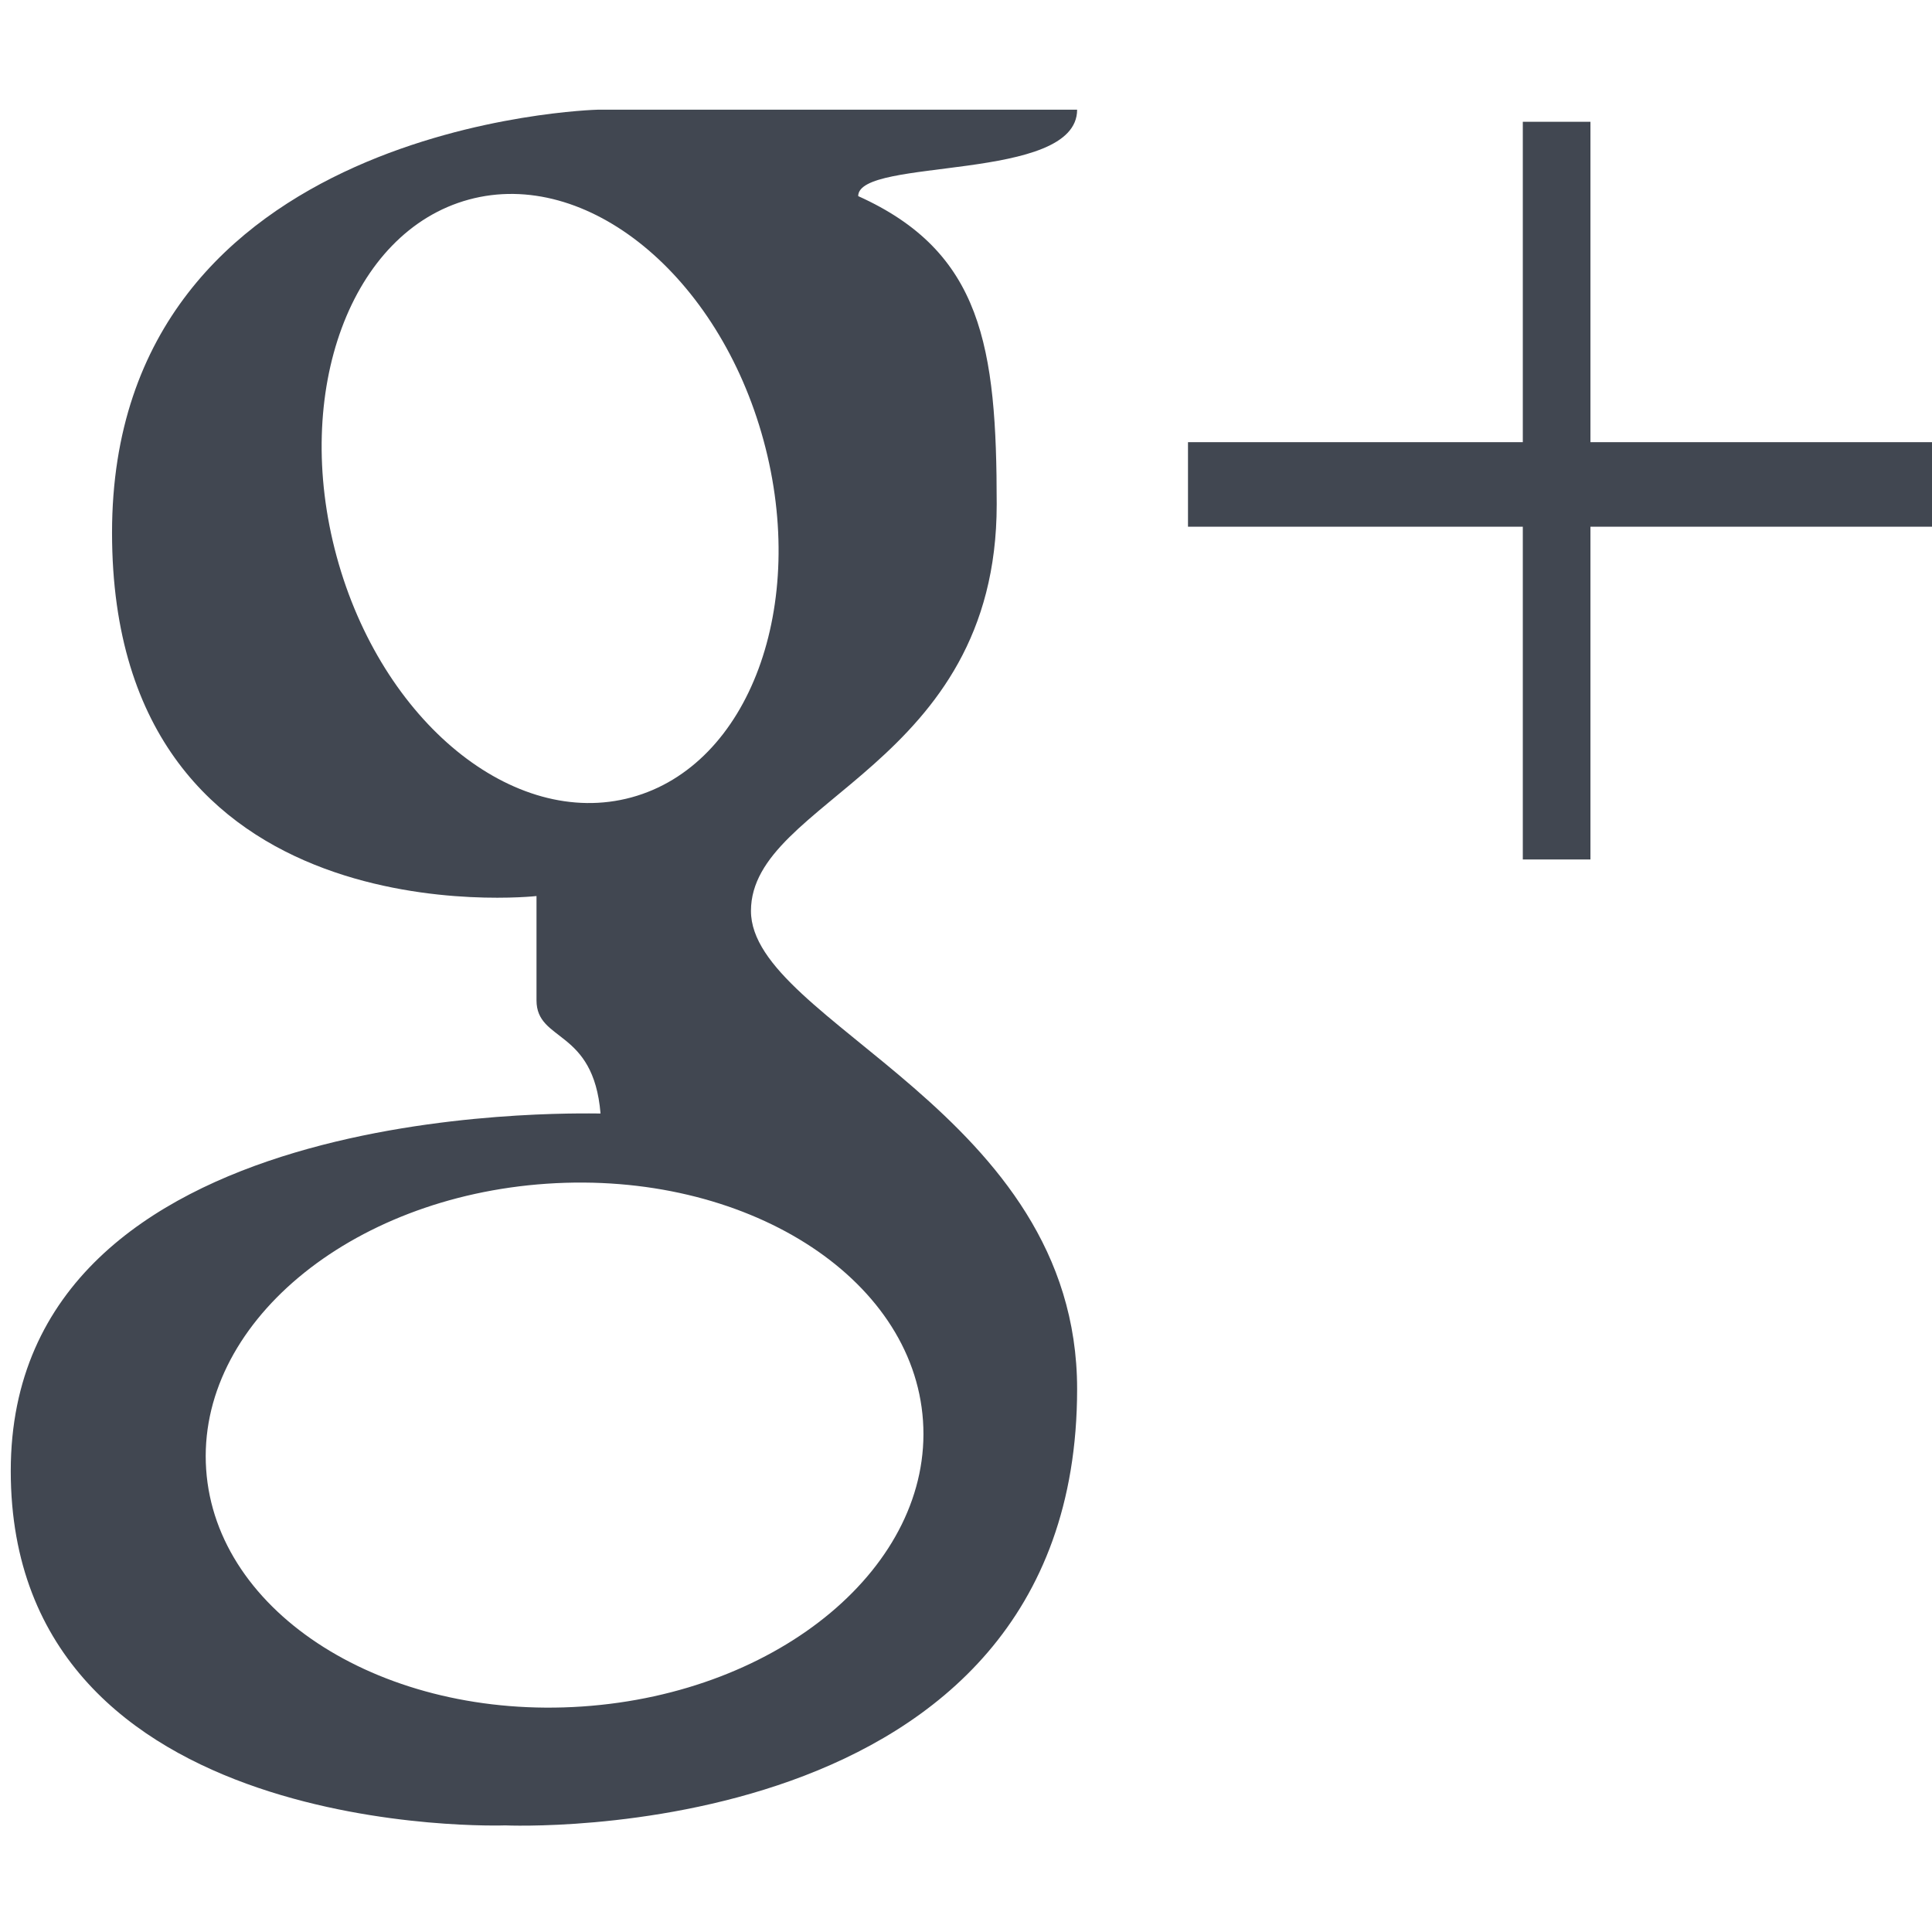 <?xml version="1.0" ?><!DOCTYPE svg  PUBLIC '-//W3C//DTD SVG 1.1//EN'  'http://www.w3.org/Graphics/SVG/1.1/DTD/svg11.dtd'><svg enable-background="new 0 0 512 512" height="512px" id="Layer_1" version="1.1" viewBox="0 0 512 512" width="512px" xml:space="preserve" xmlns="http://www.w3.org/2000/svg" xmlns:xlink="http://www.w3.org/1999/xlink"><g><polygon fill="#414751" points="421.484,117.179 421.484,32.273 403.561,32.273 403.561,117.179 314.83,117.179 314.83,139.584    403.561,139.584 403.561,227.769 421.484,227.769 421.484,139.584 512,139.584 512,117.179  "/><path d="M285.447,29.073c-10.064,0-127.086,0-127.086,0s-128.67,3.154-128.67,112.092   c0,108.919,112.487,96.296,112.487,96.296s0,16.491,0,27.629c0,11.156,15.095,7.403,16.969,30.001   c-7.601,0-156.296-3.952-156.296,94.715c0,98.665,131.038,93.942,131.038,93.942s151.558,6.908,151.558-115.646   c0-73.408-86.436-97.086-86.436-126.694c0-29.595,65.125-38.179,65.125-107.738c0-41.747-3.85-66.9-36.707-81.698   C227.43,41.604,285.447,48.407,285.447,29.073z M244.605,376.526c2.594,38.272-37.846,72.159-90.31,75.713   c-52.455,3.553-97.074-24.583-99.661-62.833c-2.598-38.266,37.82-72.158,90.275-75.711   C197.378,310.141,242.01,338.271,244.605,376.526z M167.333,211.319c-31.247,8.496-66.215-20.091-78.117-63.847   c-11.893-43.744,3.785-86.085,35.027-94.582c31.245-8.502,66.211,20.075,78.108,63.823   C214.255,160.47,198.576,202.819,167.333,211.319z" fill="#414751"/></g></svg>